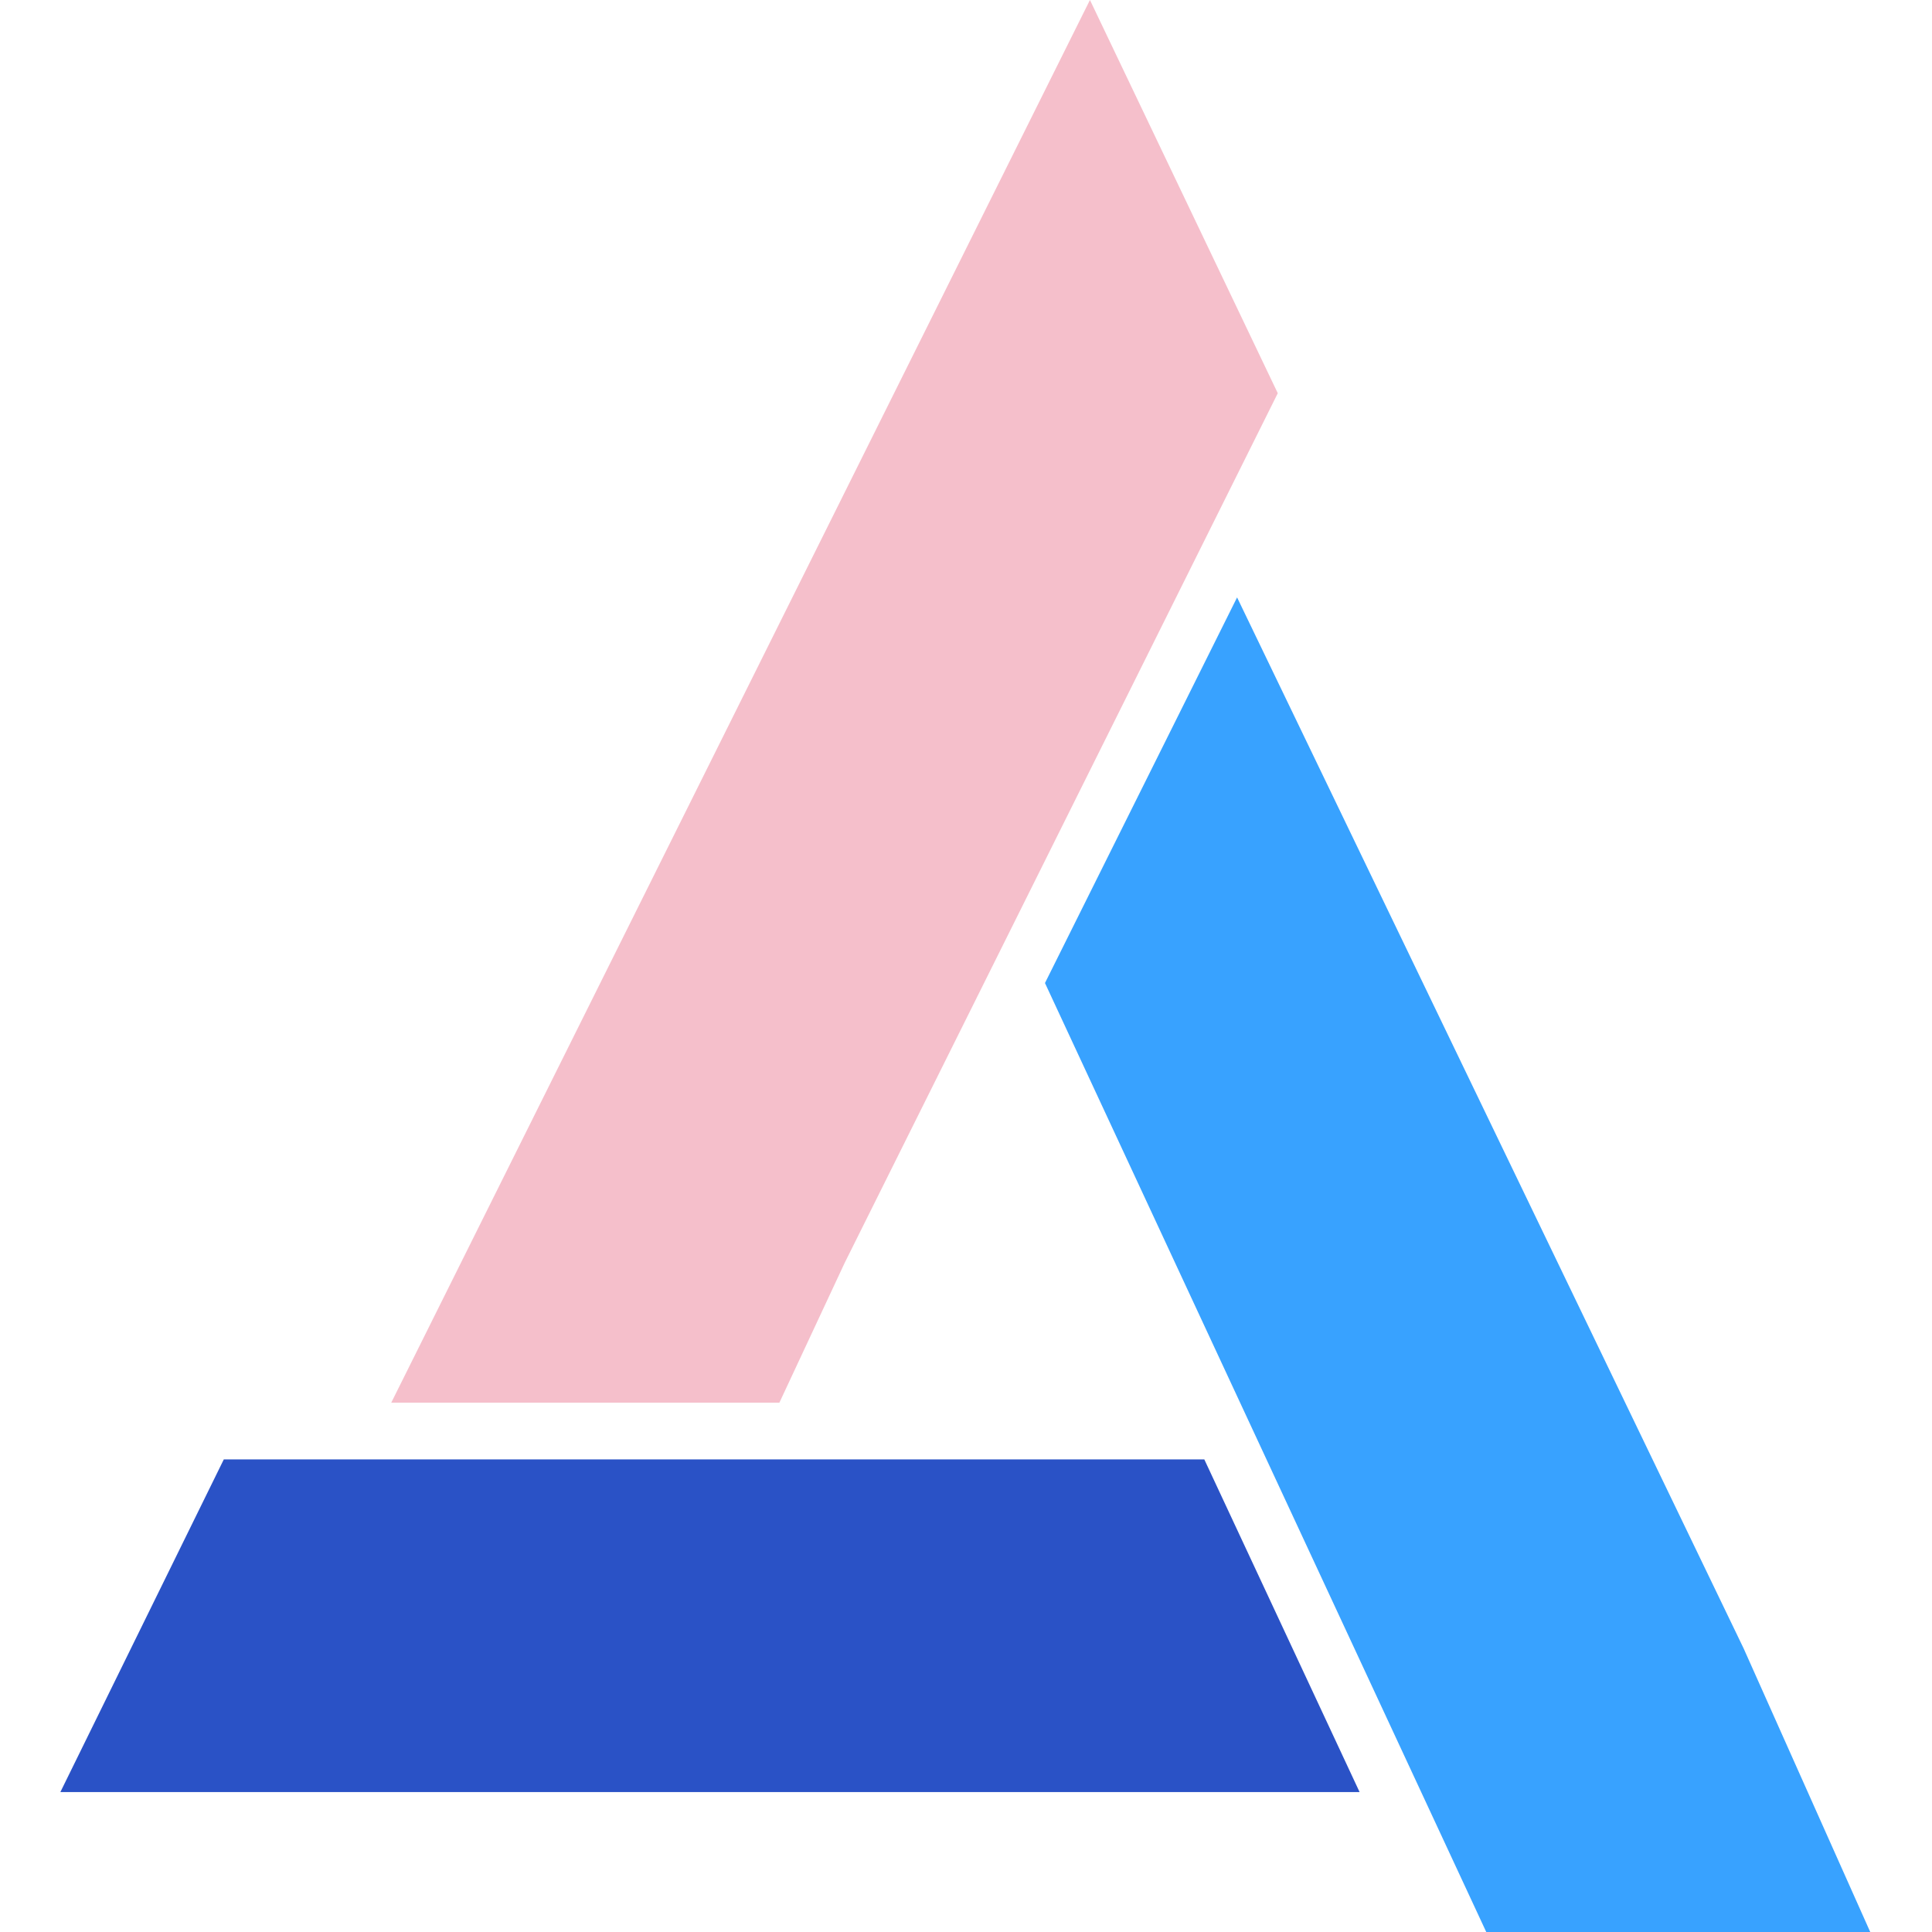 <svg xmlns="http://www.w3.org/2000/svg" width="32" height="32" fill="none"><path fill="#2A52C6" d="M3.707 24.172 1 29.682h21.519l-2.572-5.51H3.707Z"/><path fill="#38A2FF" d="M17.308 16.282 24.617 32h6.36l-2.097-4.697-8.39-17.408-3.182 6.387Z"/><path fill="#F5BFCB" d="M18.053 0 6.48 23.233h6.429l1.082-2.317 7.173-14.403L18.053 0Z"/></svg>